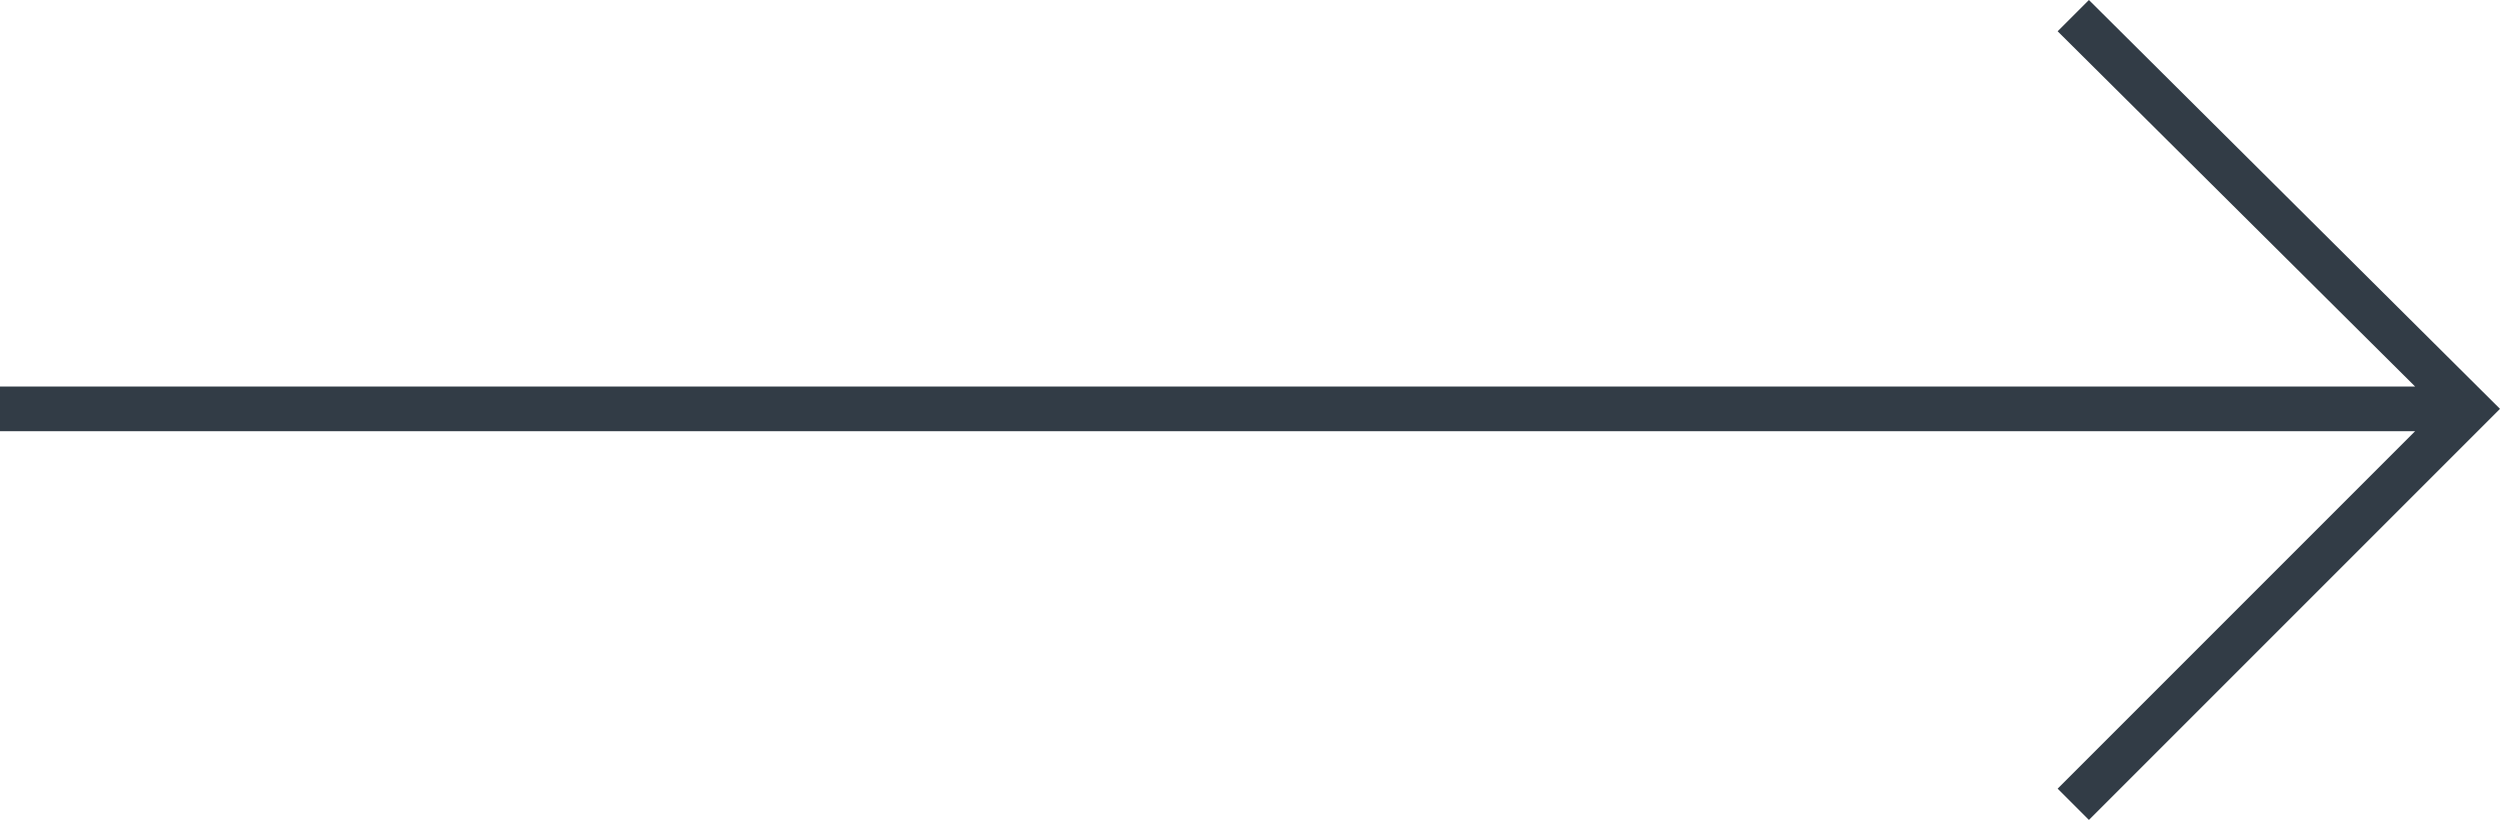 <svg xmlns="http://www.w3.org/2000/svg" xmlns:xlink="http://www.w3.org/1999/xlink" id="Layer_1" x="0px" y="0px" viewBox="0 0 111.9 36.7" style="enable-background:new 0 0 111.9 36.7;" xml:space="preserve">
<style type="text/css">
	.adsfsd234{fill:#323C46;}
</style>
<g id="Layer_2_00000065752612280589790070000012308126485035496629_">
	<g id="Layer_1-2">
		<polygon class="adsfsd234" points="93.5,0 92.1,1.4 108.1,17.3 0,17.3 0,19.3 108.1,19.3 92.1,35.3 93.5,36.7 111.9,18.3   "></polygon>
	</g>
</g>
</svg>